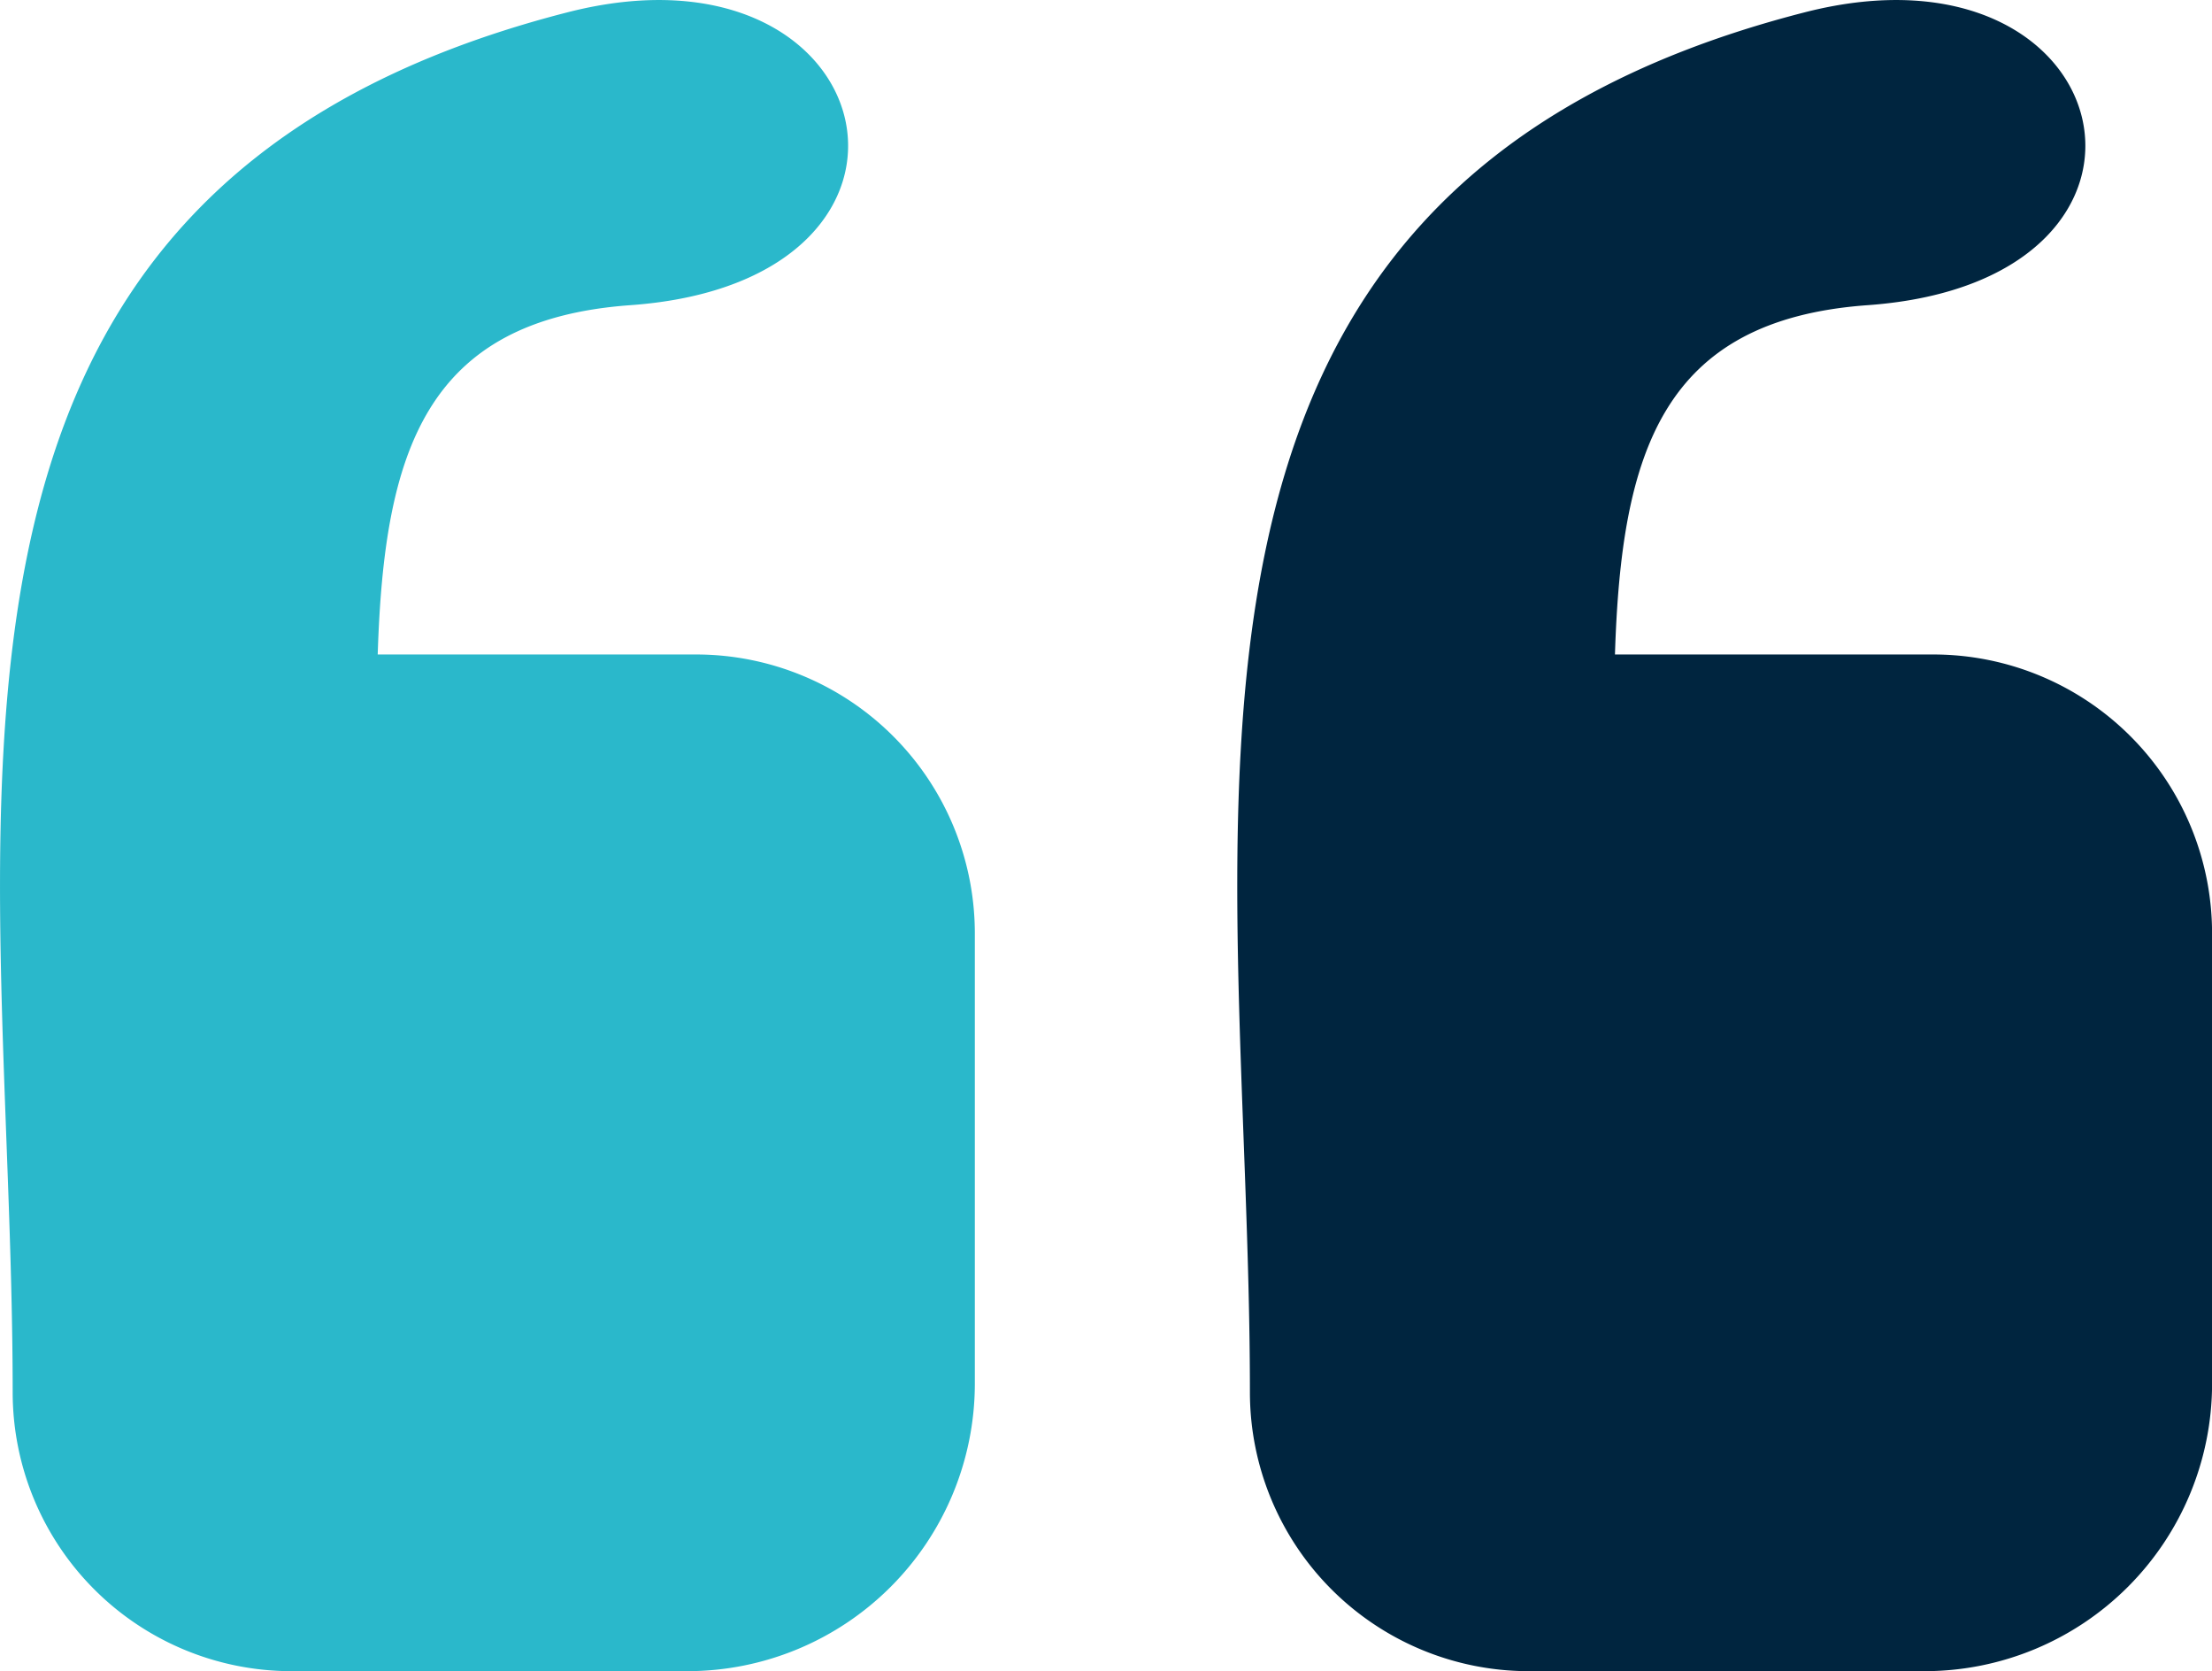 <?xml version="1.0" encoding="UTF-8"?> <svg xmlns="http://www.w3.org/2000/svg" width="60.905" height="46" viewBox="0 0 60.905 46"><g id="Groupe_617" data-name="Groupe 617" transform="translate(-230.116 -1538)"><g id="quote-left" transform="translate(230.116 1538)"><path id="Tracé_143" data-name="Tracé 143" d="M18.947,46H8A7.678,7.678,0,0,1,.346,38.342C.346,22.586-3.679,5.278,15.631.337,24.384-1.9,26.664,7.732,17.356,8.4c-5.675.406-6.785,4.074-6.959,9.615H19.18a7.678,7.678,0,0,1,7.658,7.658V38.109A7.918,7.918,0,0,1,18.947,46Z" transform="translate(0.003 0)" fill="#2ab8cb" fill-rule="evenodd"></path></g><g id="quote-left-2" data-name="quote-left" transform="translate(264.182 1538)"><path id="Tracé_143-2" data-name="Tracé 143" d="M18.947,46H8A7.678,7.678,0,0,1,.346,38.342C.346,22.586-3.679,5.278,15.631.337,24.384-1.9,26.664,7.732,17.356,8.4c-5.675.406-6.785,4.074-6.959,9.615H19.18a7.678,7.678,0,0,1,7.658,7.658V38.109A7.918,7.918,0,0,1,18.947,46Z" transform="translate(0.003 0)" fill="#00253f" fill-rule="evenodd"></path></g></g></svg> 